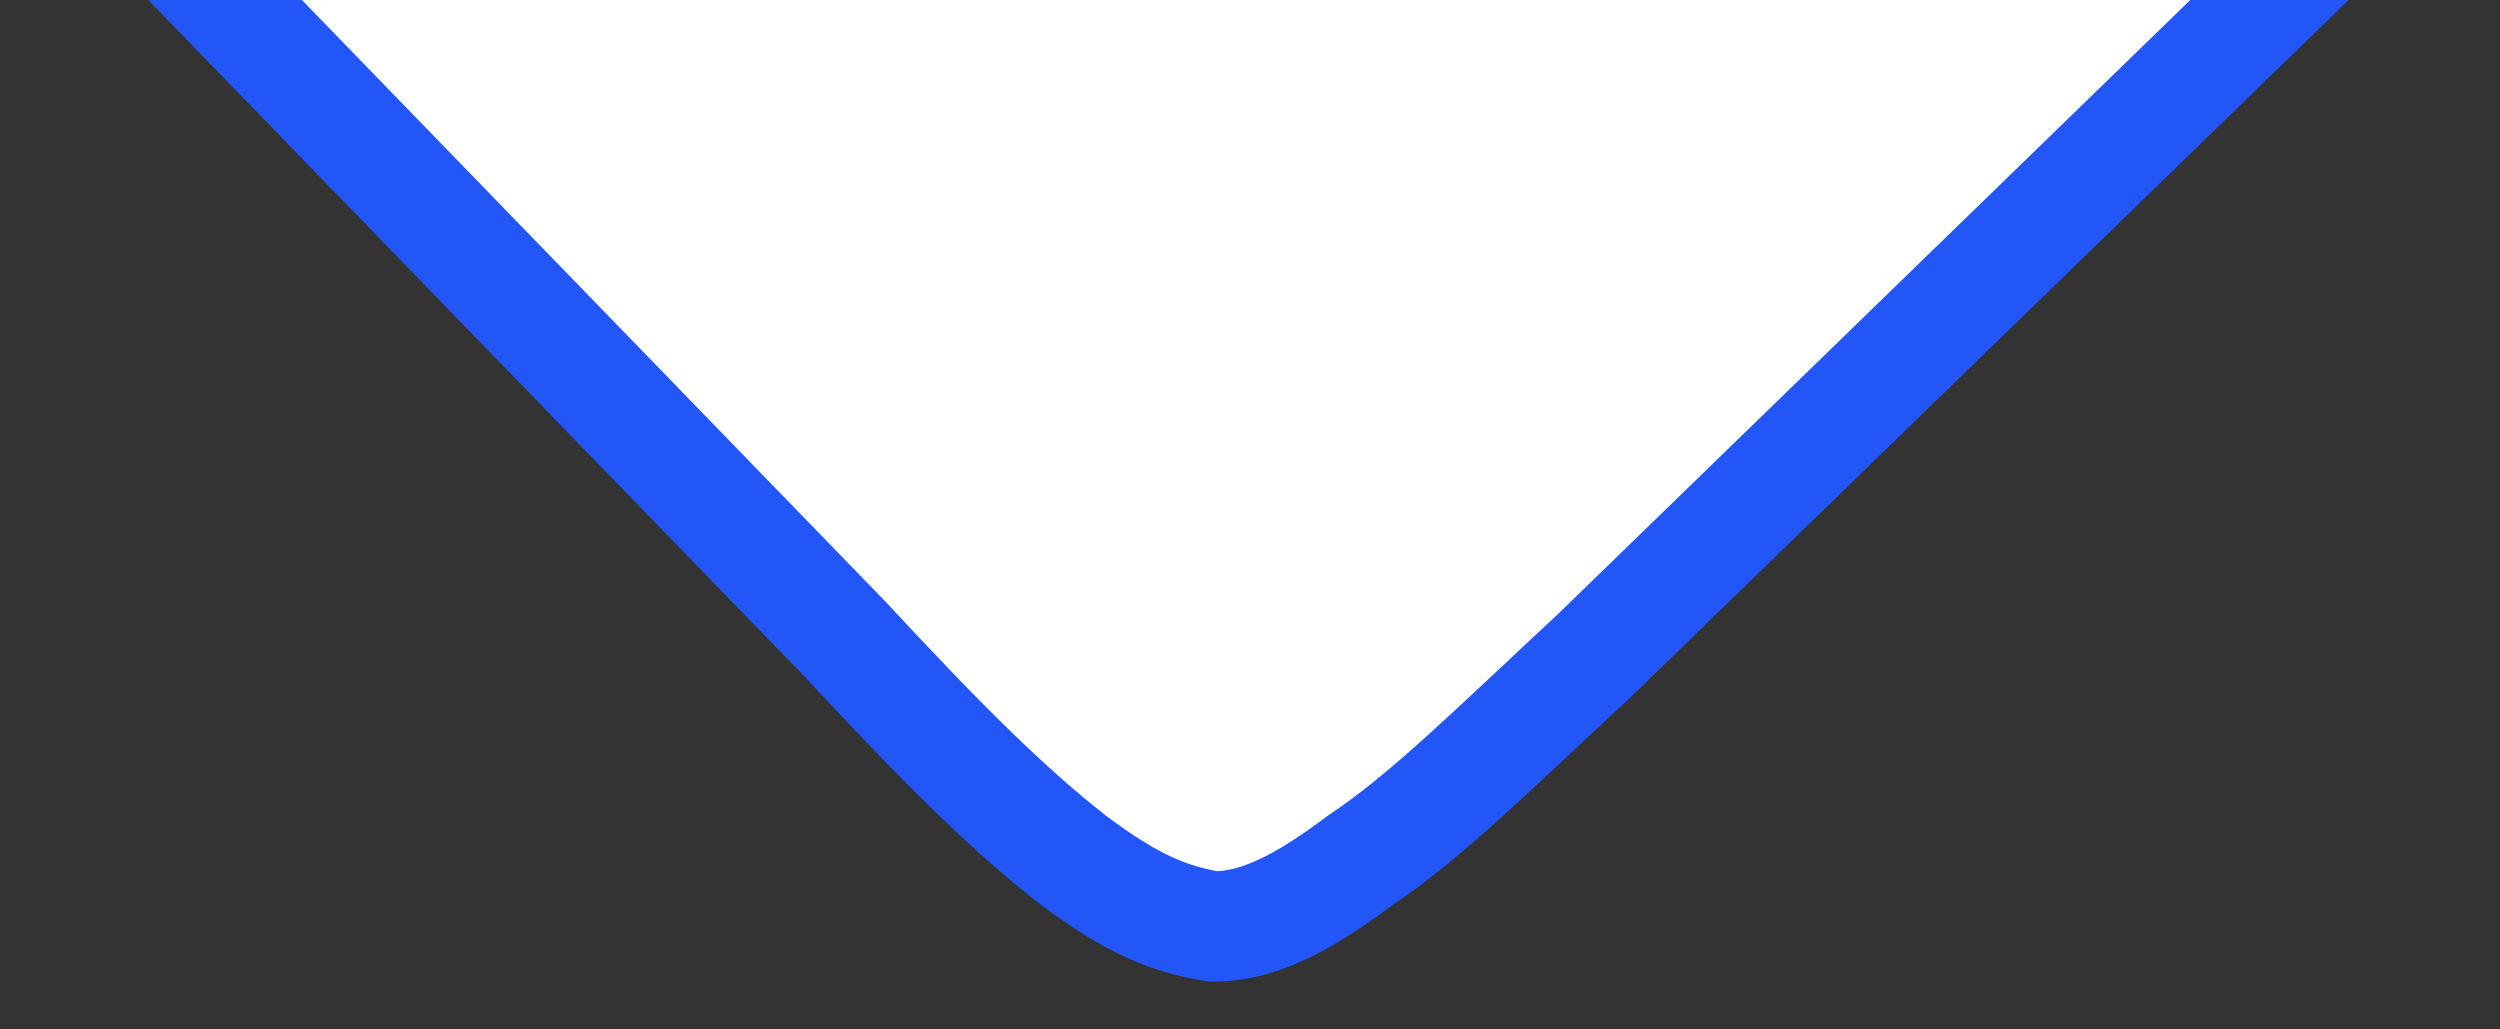 <svg version="1.2" xmlns="http://www.w3.org/2000/svg" viewBox="0 0 34 14" width="34" height="14">
	<rect x="0" y="0" width="34" height="14" fill="#333333" stroke="none"/>
	<title>Rectangle 320-svg</title>
	<style>
		.s0 { fill: #ffffff;stroke: #2356f6;stroke-width: 1.5 } 
	</style>
	<path id="Layer" class="s0" d="m1.8-1.3l30.3 0.1l-10.4 10.1c-1.4 1.3-2.3 2.2-3.2 2.8c-0.8 0.6-1.4 0.9-2 0.9c-0.6-0.1-1.1-0.3-1.9-0.9c-0.9-0.7-1.8-1.6-3.1-3z" />
</svg>